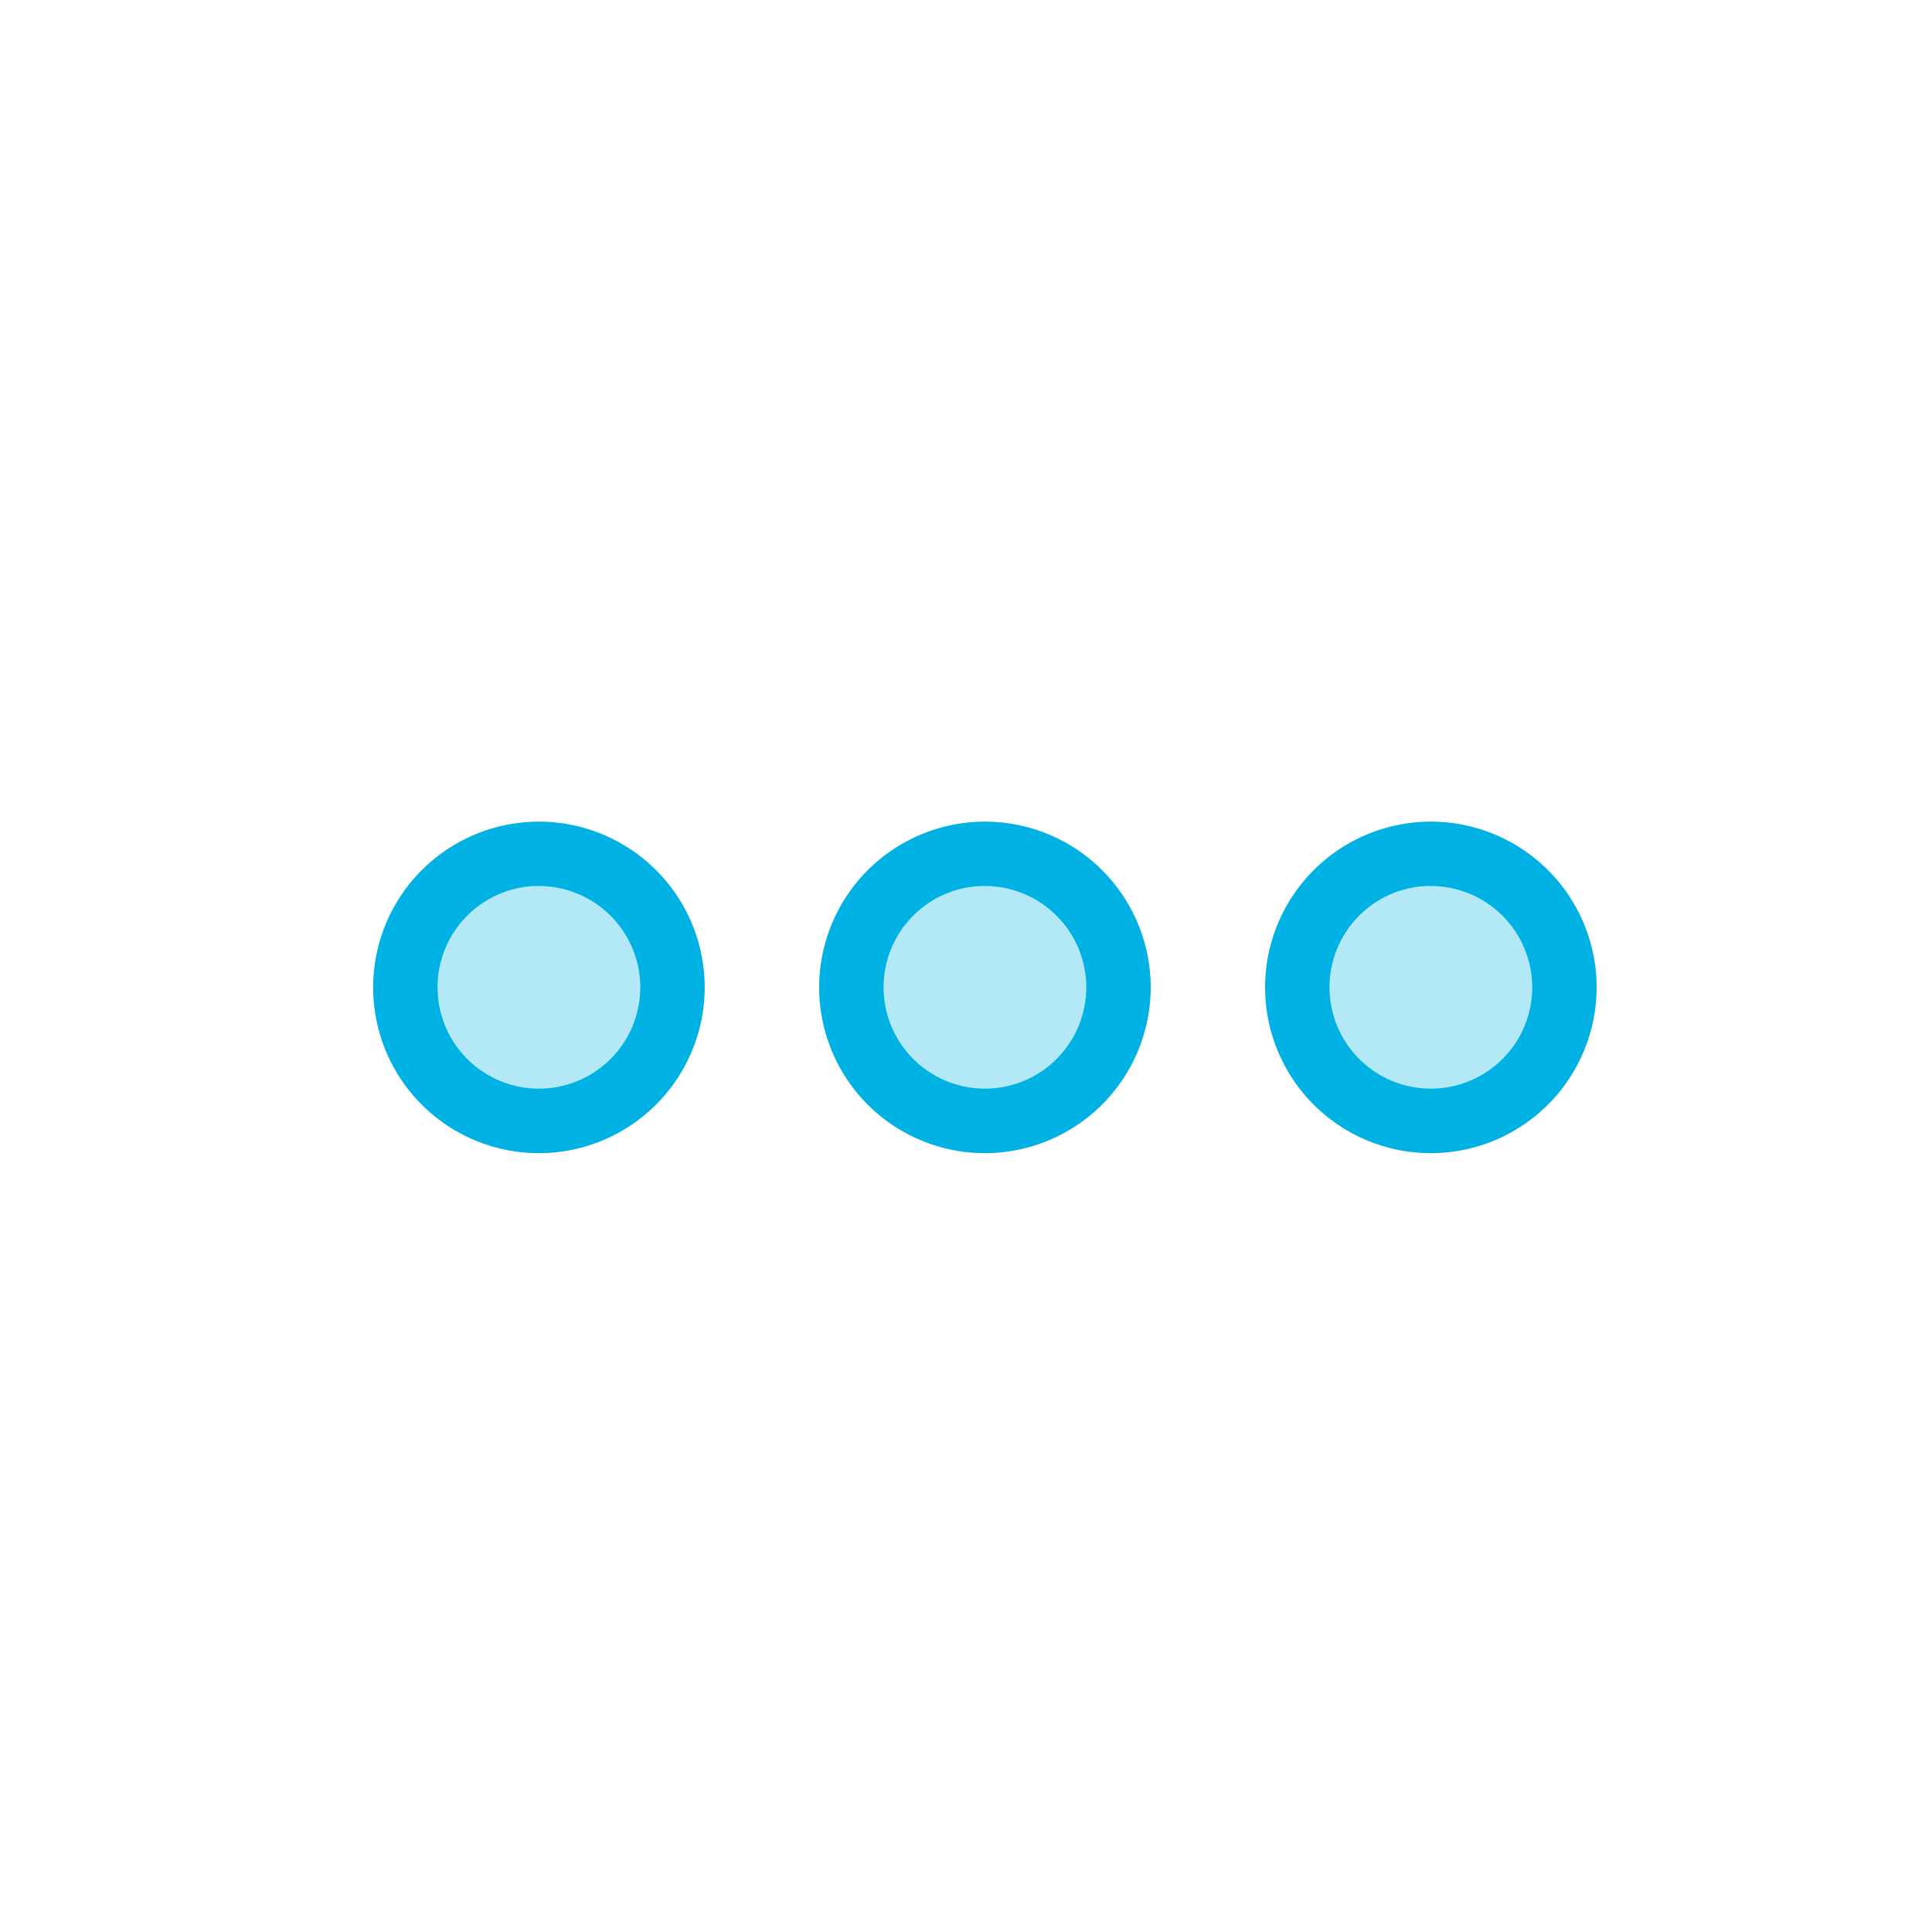 <svg xmlns="http://www.w3.org/2000/svg" width="60" height="60" viewBox="0 0 60 60">
  <g id="Group_2394" data-name="Group 2394" transform="translate(-1156 -626)">
    <rect id="Rectangle_1674" data-name="Rectangle 1674" width="60" height="60" transform="translate(1156 626)" fill="rgba(255,217,217,0)"/>
    <g id="Group_2348" data-name="Group 2348" transform="translate(-155.264 -571.834)">
      <g id="Group_2345" data-name="Group 2345">
        <circle id="Ellipse_114" data-name="Ellipse 114" cx="4.149" cy="4.149" r="4.149" transform="translate(1323.851 1224.349)" fill="rgba(0,178,227,0.3)"/>
        <path id="Path_1356" data-name="Path 1356" d="M1328,1233.647a5.148,5.148,0,1,1,5.149-5.149A5.154,5.154,0,0,1,1328,1233.647Zm0-8.3a3.148,3.148,0,1,0,3.149,3.148A3.152,3.152,0,0,0,1328,1225.35Z" fill="#00b2e3"/>
      </g>
      <g id="Group_2346" data-name="Group 2346">
        <circle id="Ellipse_115" data-name="Ellipse 115" cx="4.149" cy="4.149" r="4.149" transform="translate(1337.702 1224.349)" fill="rgba(0,178,227,0.3)"/>
        <path id="Path_1357" data-name="Path 1357" d="M1341.851,1233.647A5.148,5.148,0,1,1,1347,1228.5,5.154,5.154,0,0,1,1341.851,1233.647Zm0-8.3A3.148,3.148,0,1,0,1345,1228.5,3.152,3.152,0,0,0,1341.851,1225.35Z" fill="#00b2e3"/>
      </g>
      <g id="Group_2347" data-name="Group 2347">
        <circle id="Ellipse_116" data-name="Ellipse 116" cx="4.149" cy="4.149" r="4.149" transform="translate(1351.553 1224.349)" fill="rgba(0,178,227,0.3)"/>
        <path id="Path_1358" data-name="Path 1358" d="M1355.7,1233.647a5.148,5.148,0,1,1,5.149-5.149A5.154,5.154,0,0,1,1355.7,1233.647Zm0-8.3a3.148,3.148,0,1,0,3.149,3.148A3.152,3.152,0,0,0,1355.7,1225.35Z" fill="#00b2e3"/>
      </g>
    </g>
  </g>
</svg>
